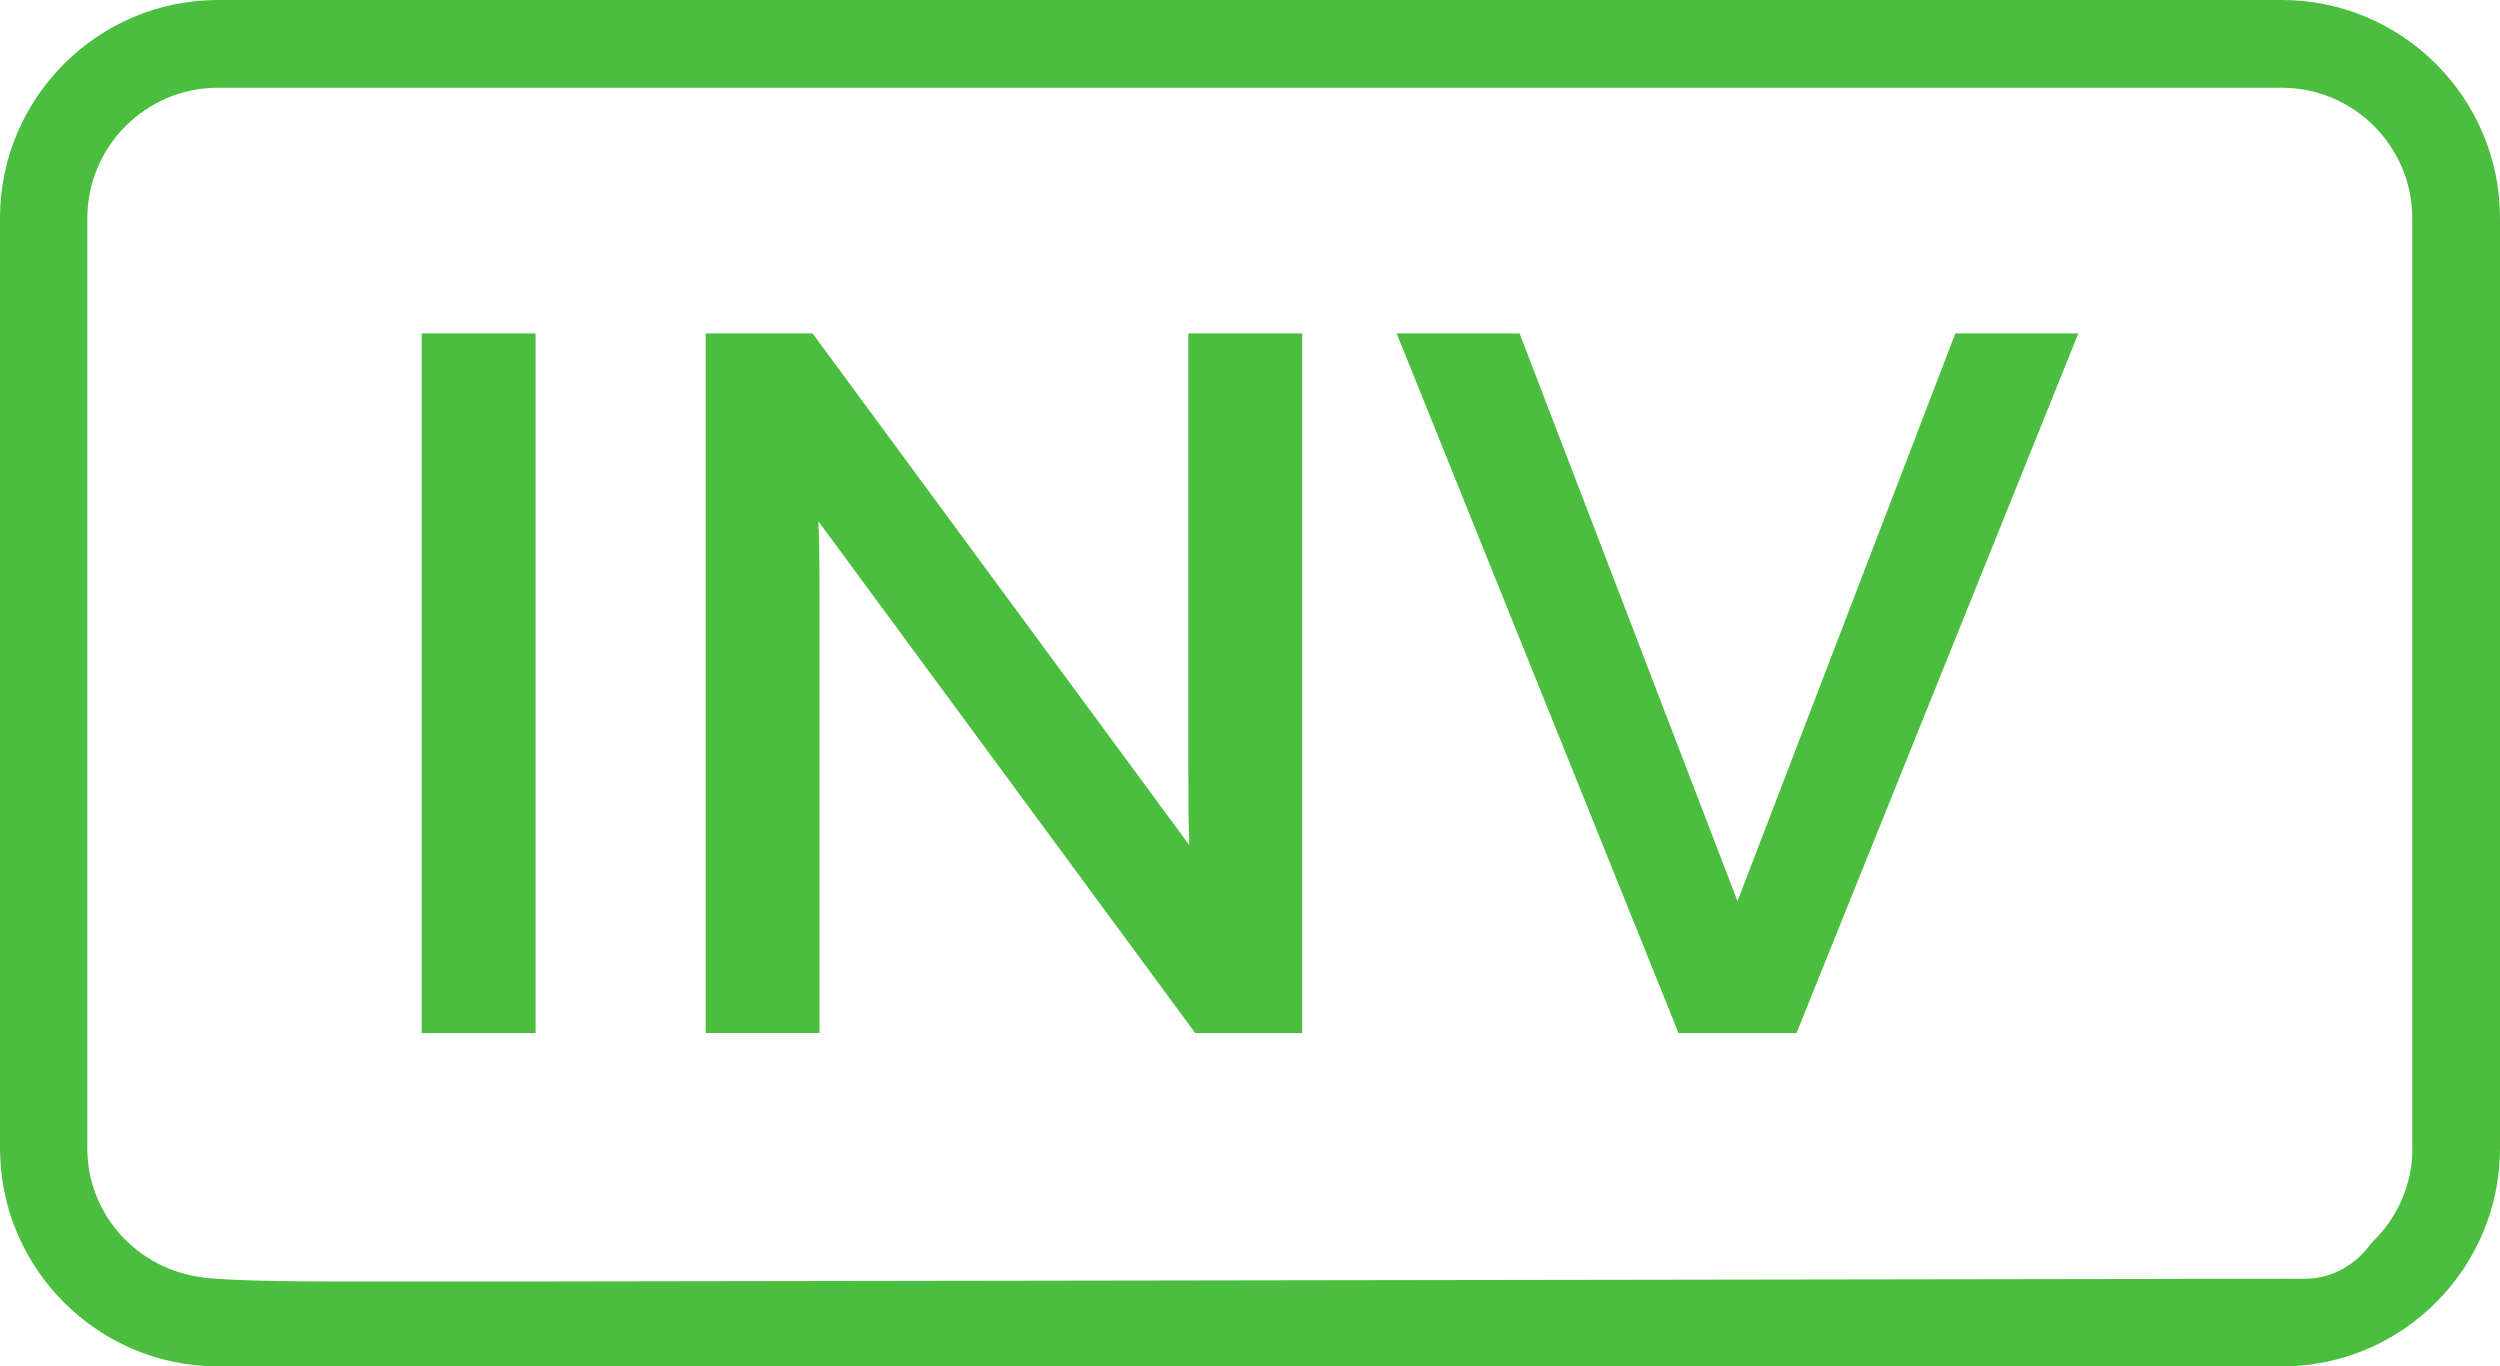 <?xml version="1.0" encoding="utf-8"?>
<!-- Generator: Adobe Illustrator 15.0.0, SVG Export Plug-In . SVG Version: 6.00 Build 0)  -->
<!DOCTYPE svg PUBLIC "-//W3C//DTD SVG 1.1//EN" "http://www.w3.org/Graphics/SVG/1.1/DTD/svg11.dtd">
<svg version="1.1" id="Слой_1" xmlns="http://www.w3.org/2000/svg" xmlns:xlink="http://www.w3.org/1999/xlink" x="0px" y="0px"
	 width="30px" height="16.397px" viewBox="0 0 30 16.397" enable-background="new 0 0 30 16.397" xml:space="preserve">
<polygon fill="#4BBE3F" points="6.721,15.377 6.721,15.376 6.391,15.377 "/>
<path fill="#4BBE3F" d="M27.382,0H2.618C1.174,0,0,1.174,0,2.618v11.16c0,1.444,1.174,2.619,2.618,2.619h24.764
	c1.443,0,2.618-1.175,2.618-2.619V2.618C30,1.174,28.825,0,27.382,0z M28.949,13.779c0,0.445-0.188,0.847-0.488,1.132
	c-0.182,0.256-0.465,0.434-0.803,0.434H27.4c-0.007,0-0.013,0.002-0.02,0.002l-0.006-0.002h-1.187v0.002L6.72,15.377v0.001H6.389
	H3.926c-0.007,0-0.011-0.001-0.019-0.001c-0.902-0.001-1.302-0.026-1.484-0.048v-0.002c-0.772-0.098-1.375-0.749-1.375-1.547V2.619
	c0-0.864,0.704-1.566,1.567-1.566H27.38c0.864,0,1.567,0.702,1.567,1.566v11.16H28.949z"/>
<g>
	<path fill="#4BBE3F" d="M6.427,4.001v8.396H5.06V4.001H6.427z"/>
	<path fill="#4BBE3F" d="M8.468,12.396V4.001h1.283l4.521,6.141C14.26,9.854,14.26,9.53,14.26,9.218V4.001h1.367v8.396h-1.284
		L9.821,6.256c0.013,0.288,0.013,0.611,0.013,0.911v5.229L8.468,12.396L8.468,12.396z"/>
	<path fill="#4BBE3F" d="M20.142,12.396L16.76,4.001h1.475l2.615,6.813l2.614-6.813h1.476l-3.382,8.396H20.142z"/>
</g>
</svg>
